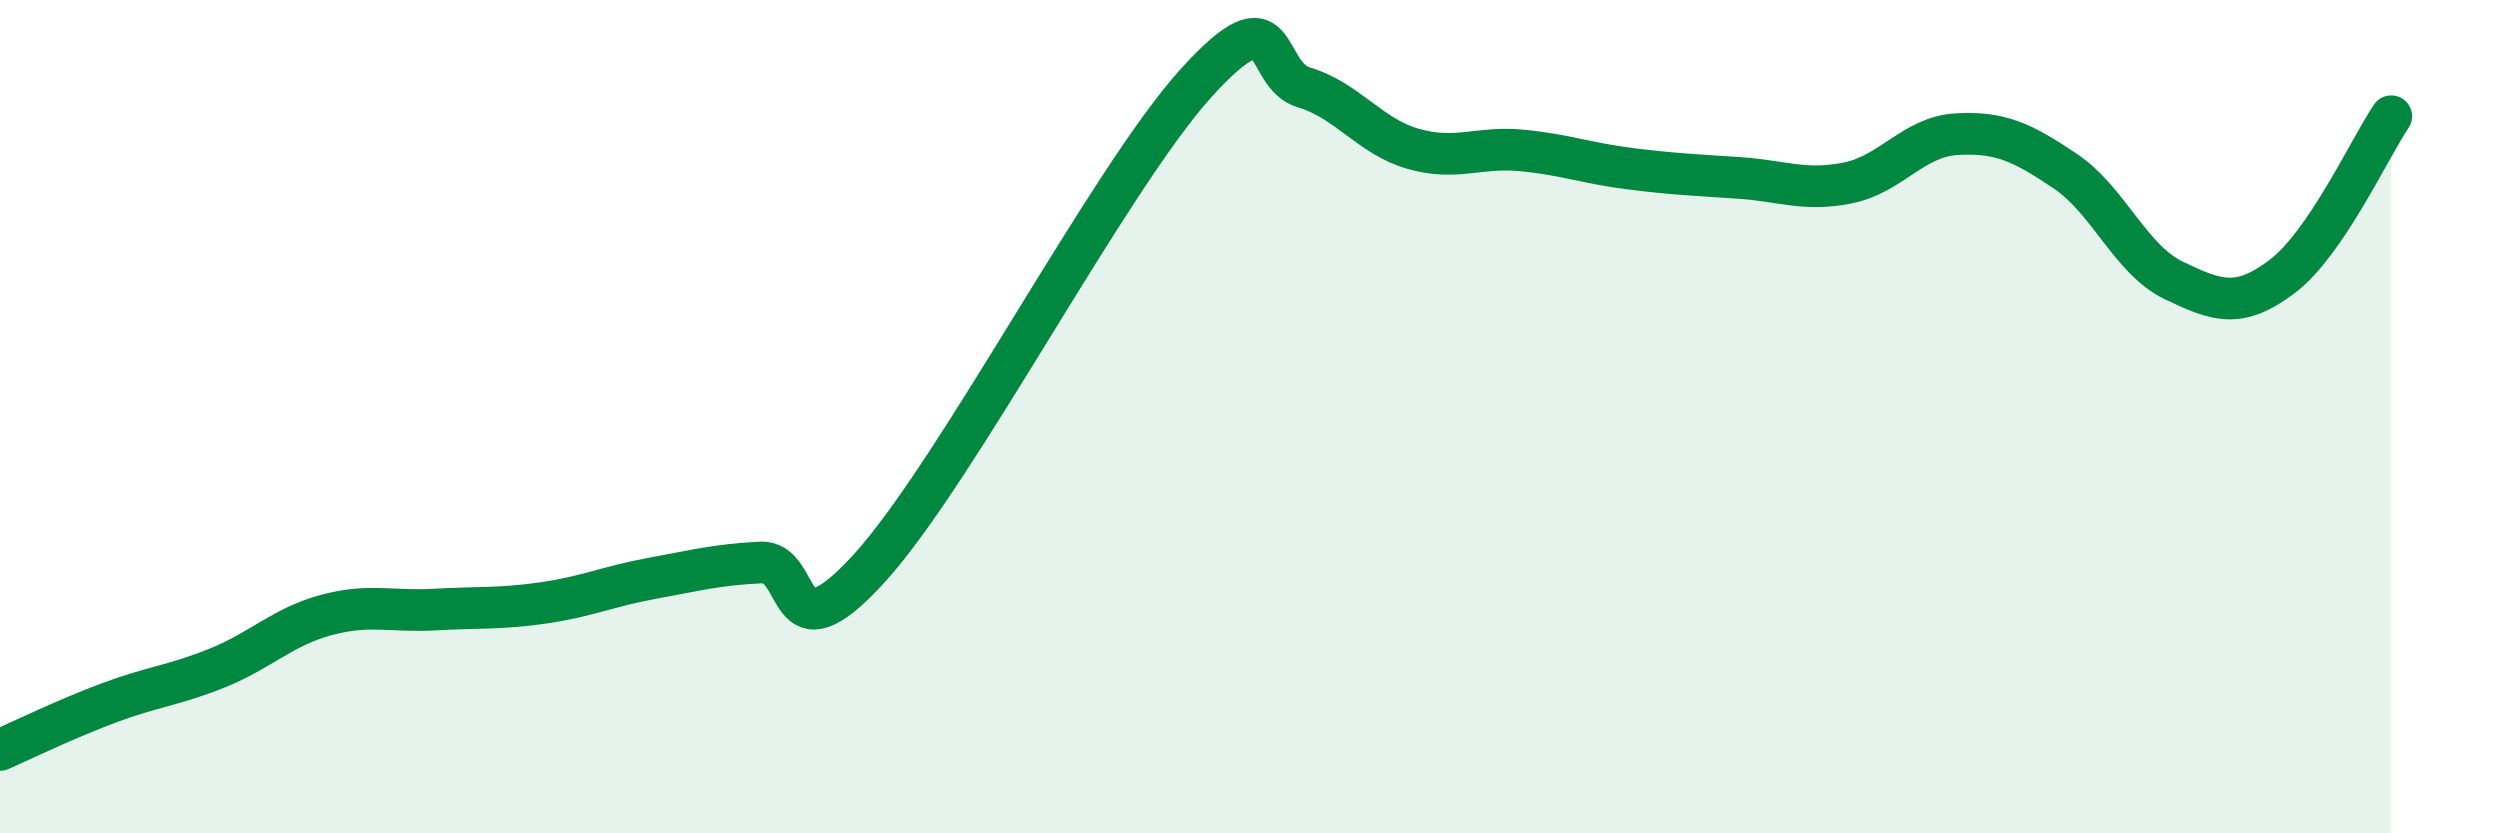 
    <svg width="60" height="20" viewBox="0 0 60 20" xmlns="http://www.w3.org/2000/svg">
      <path
        d="M 0,18 C 0.52,17.77 1.57,17.26 2.61,16.87 C 3.65,16.48 4.18,16.45 5.22,16.03 C 6.26,15.61 6.79,15.04 7.83,14.76 C 8.87,14.48 9.39,14.69 10.43,14.63 C 11.47,14.57 12,14.62 13.04,14.47 C 14.08,14.32 14.61,14.07 15.65,13.88 C 16.69,13.69 17.22,13.55 18.26,13.5 C 19.3,13.45 18.78,15.93 20.87,13.63 C 22.96,11.33 26.61,4.31 28.7,2 C 30.79,-0.31 30.26,1.79 31.3,2.1 C 32.34,2.41 32.87,3.27 33.91,3.57 C 34.95,3.87 35.48,3.51 36.52,3.61 C 37.56,3.71 38.09,3.92 39.13,4.05 C 40.17,4.18 40.7,4.2 41.74,4.27 C 42.78,4.34 43.31,4.6 44.35,4.39 C 45.39,4.18 45.92,3.28 46.96,3.22 C 48,3.16 48.53,3.41 49.57,4.11 C 50.61,4.81 51.13,6.23 52.17,6.73 C 53.21,7.23 53.74,7.42 54.78,6.63 C 55.82,5.84 56.87,3.56 57.39,2.79L57.39 20L0 20Z"
        fill="#008740"
        opacity="0.1"
        stroke-linecap="round"
        stroke-linejoin="round"
      />
      <path
        d="M 0,18 C 0.52,17.77 1.57,17.26 2.61,16.87 C 3.65,16.48 4.18,16.45 5.22,16.03 C 6.26,15.61 6.79,15.04 7.83,14.76 C 8.87,14.48 9.39,14.69 10.43,14.63 C 11.47,14.57 12,14.62 13.04,14.47 C 14.08,14.32 14.61,14.07 15.65,13.88 C 16.69,13.69 17.22,13.55 18.26,13.5 C 19.3,13.45 18.78,15.93 20.87,13.63 C 22.96,11.33 26.61,4.31 28.7,2 C 30.79,-0.31 30.26,1.79 31.3,2.1 C 32.34,2.41 32.87,3.27 33.91,3.57 C 34.95,3.87 35.48,3.51 36.52,3.61 C 37.56,3.71 38.09,3.92 39.13,4.05 C 40.17,4.18 40.7,4.2 41.74,4.27 C 42.78,4.34 43.31,4.6 44.35,4.39 C 45.39,4.18 45.92,3.28 46.96,3.22 C 48,3.16 48.53,3.41 49.57,4.11 C 50.61,4.81 51.13,6.23 52.17,6.73 C 53.21,7.23 53.74,7.42 54.78,6.63 C 55.82,5.84 56.87,3.56 57.39,2.79"
        stroke="#008740"
        stroke-width="1"
        fill="none"
        stroke-linecap="round"
        stroke-linejoin="round"
      />
    </svg>
  